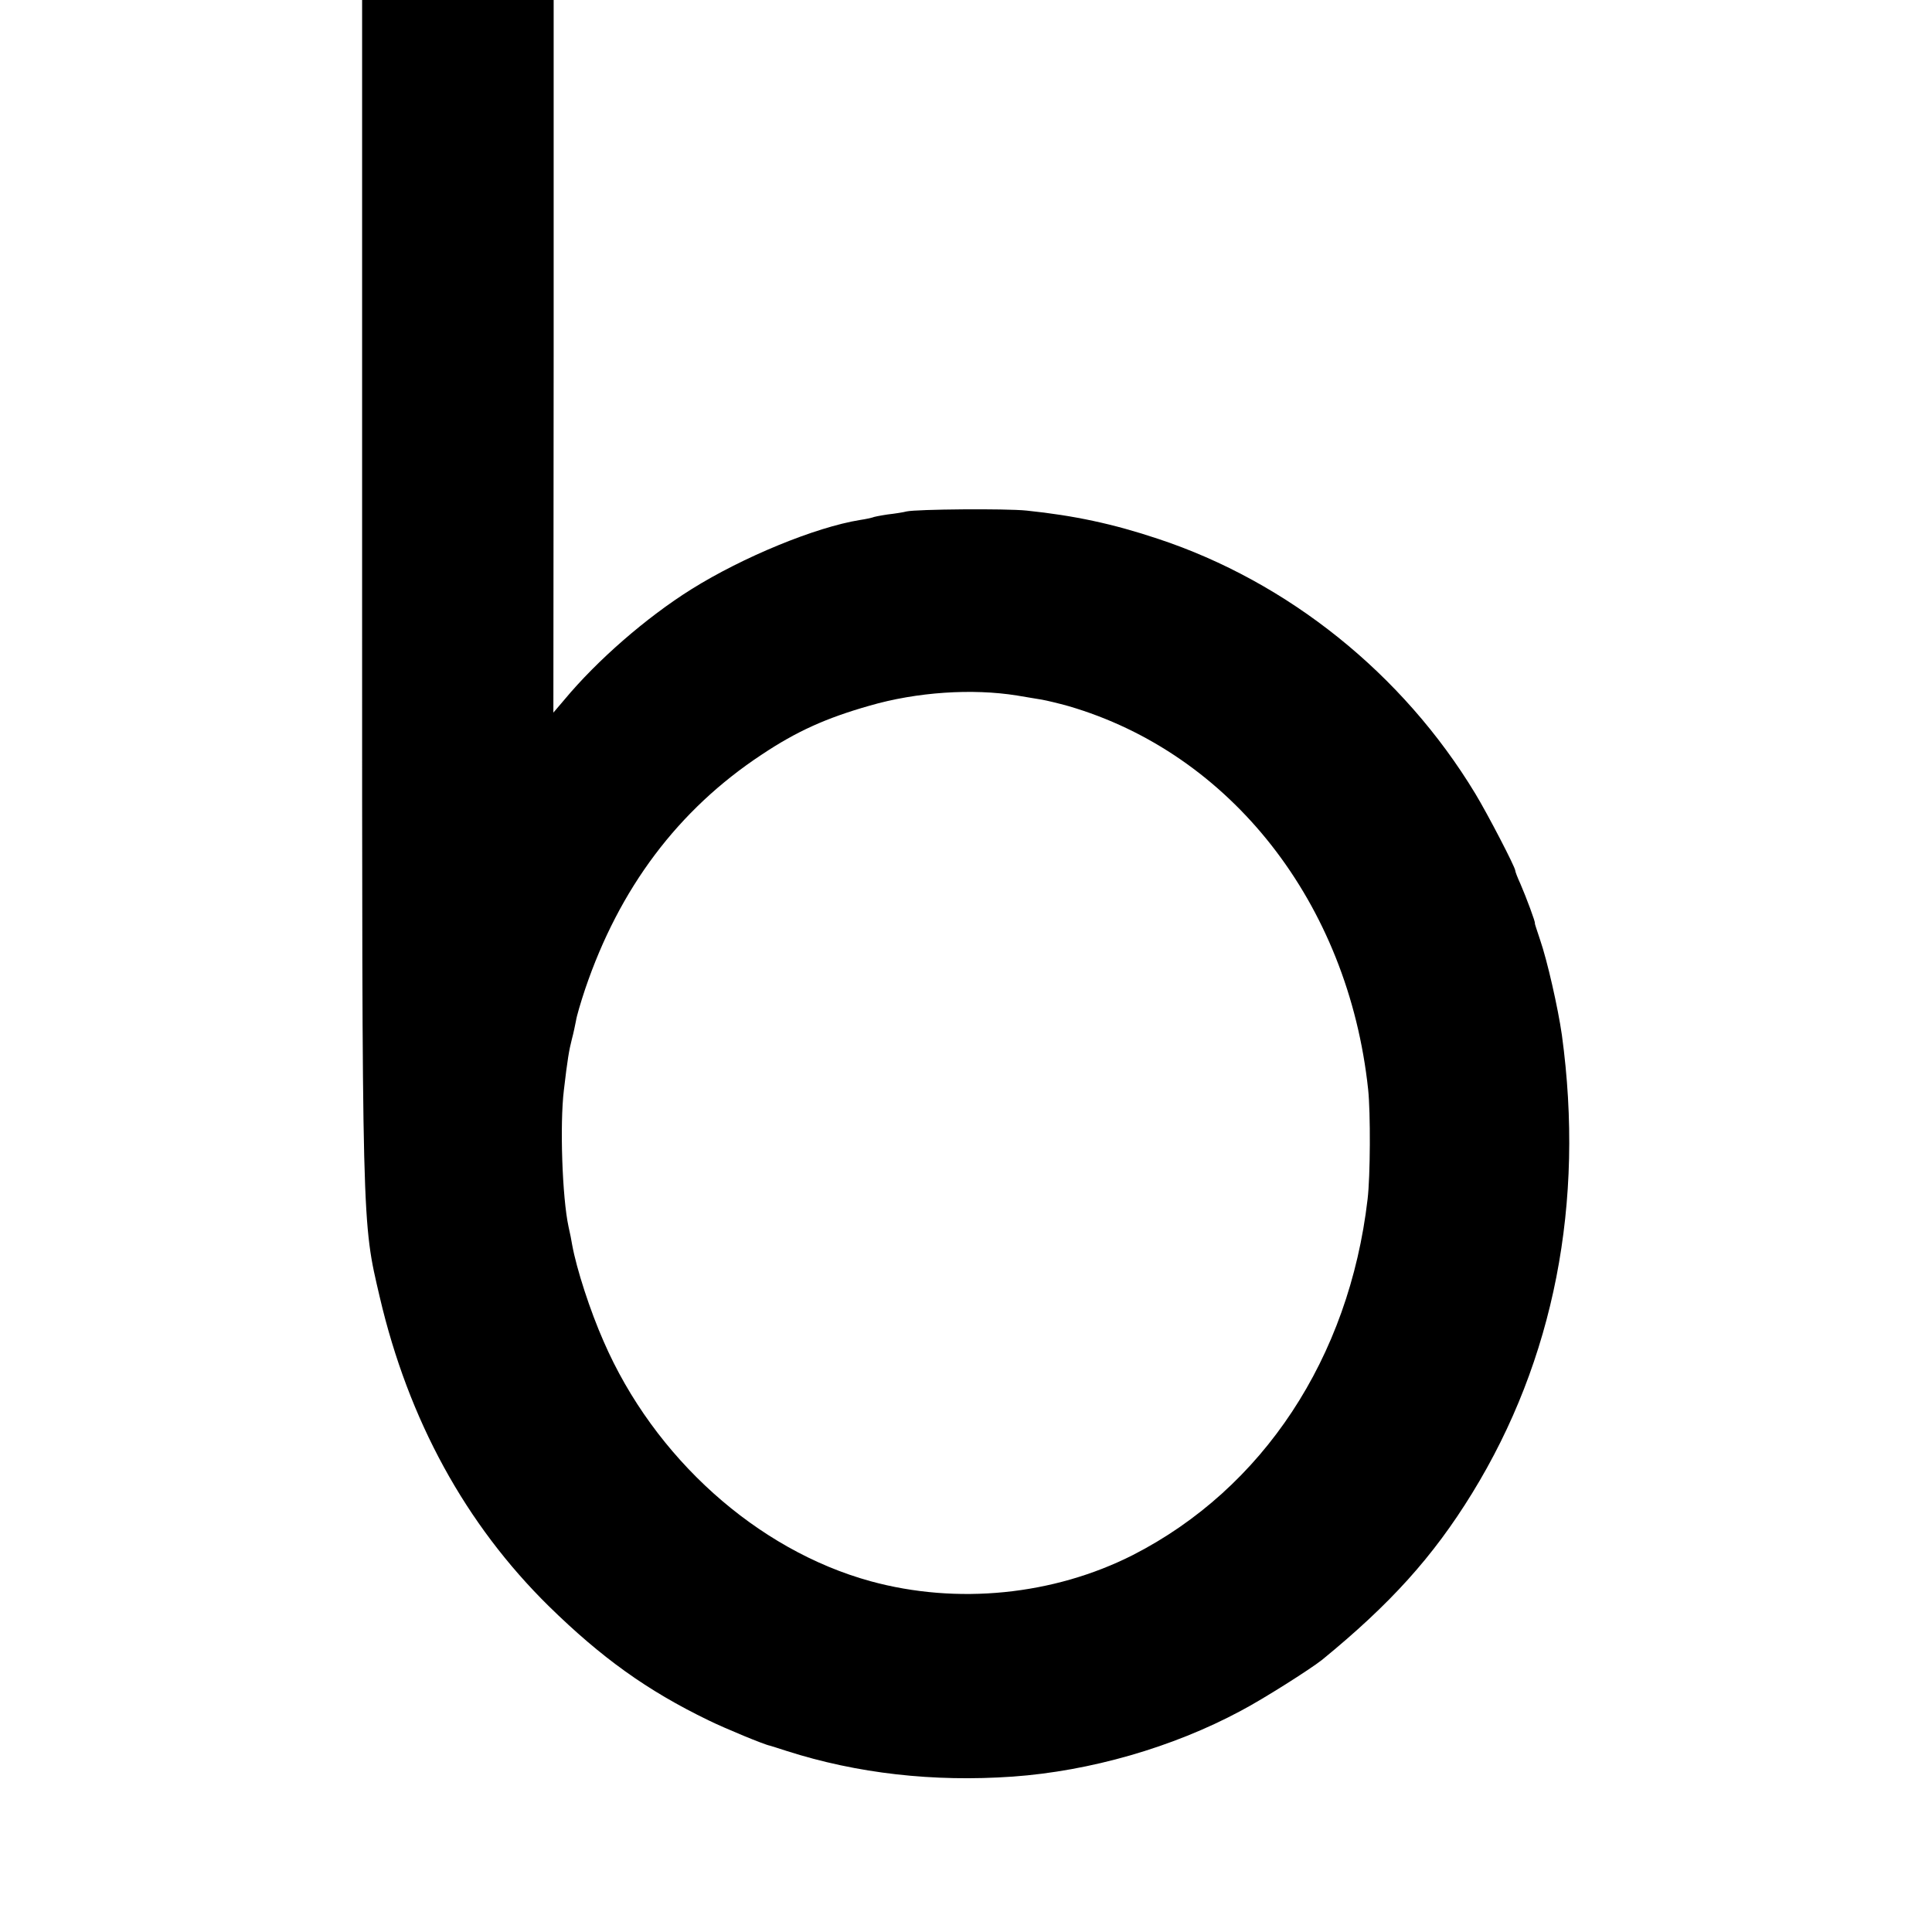 <svg version="1" xmlns="http://www.w3.org/2000/svg" width="933.333" height="933.333" viewBox="0 0 700 700"><path d="M131.2 213.2c0 234.3-.1 228.9 6.4 256.8 10.4 44.5 31.1 82.3 61.3 112 19 18.6 35.5 30.5 57.8 41.3 5.9 2.9 20.4 8.9 22.3 9.2.3.1 3 .9 6 1.9 25.6 8.2 53.2 11.3 81.9 9.3 28.1-2 58-10.6 82.6-23.8 8.2-4.3 25.2-15.1 29.5-18.5 24.7-20.2 40.2-37.3 54.4-60.4 29.7-48.3 40.8-105.2 32.5-166-1.4-9.8-5.3-27-7.9-34.5-1.1-3.3-2-6-1.9-6 .4 0-3.2-9.6-5.2-14.2-1.1-2.4-1.9-4.5-1.9-4.9 0-1.2-9.9-20.3-14.5-27.9-26.2-43.3-67.8-76.7-115-92.3-16.2-5.4-30.2-8.4-47.5-10.2-7.6-.8-39.9-.5-43.5.3-1.1.3-4.2.8-6.9 1.1-2.7.4-5.2.9-5.5 1.1-.3.1-2.4.6-4.5.9-16.1 2.6-42.4 13.4-61.1 25.1-16.3 10.2-34.1 25.7-46 40l-4 4.7.1-129.1V0h-69.4v213.2zM368.5 252c3.3.6 7.4 1.2 9 1.5 1.7.3 5.9 1.3 9.5 2.3 58.9 17.1 101.5 71.4 108.7 138.9.9 8.3.8 31.6-.2 39.8-6.7 57.5-37.9 104.8-85 128.9-28.8 14.6-63.7 18.1-95.1 9.5-41.1-11.3-78.4-44.7-96.7-86.9-4.9-11.1-9.8-26.2-11.4-35-.2-1.4-.8-4.3-1.3-6.5-2.3-10.6-3.2-37.2-1.7-49.5 1.3-11.2 1.9-14.6 2.9-18.5.6-2.2 1.2-5.2 1.5-6.7.2-1.5 1.7-6.6 3.3-11.4 12.4-36.6 33.7-65 64-85 12.6-8.4 23.2-13.2 39-17.7 17.2-5 37.3-6.3 53.5-3.7z"/></svg>